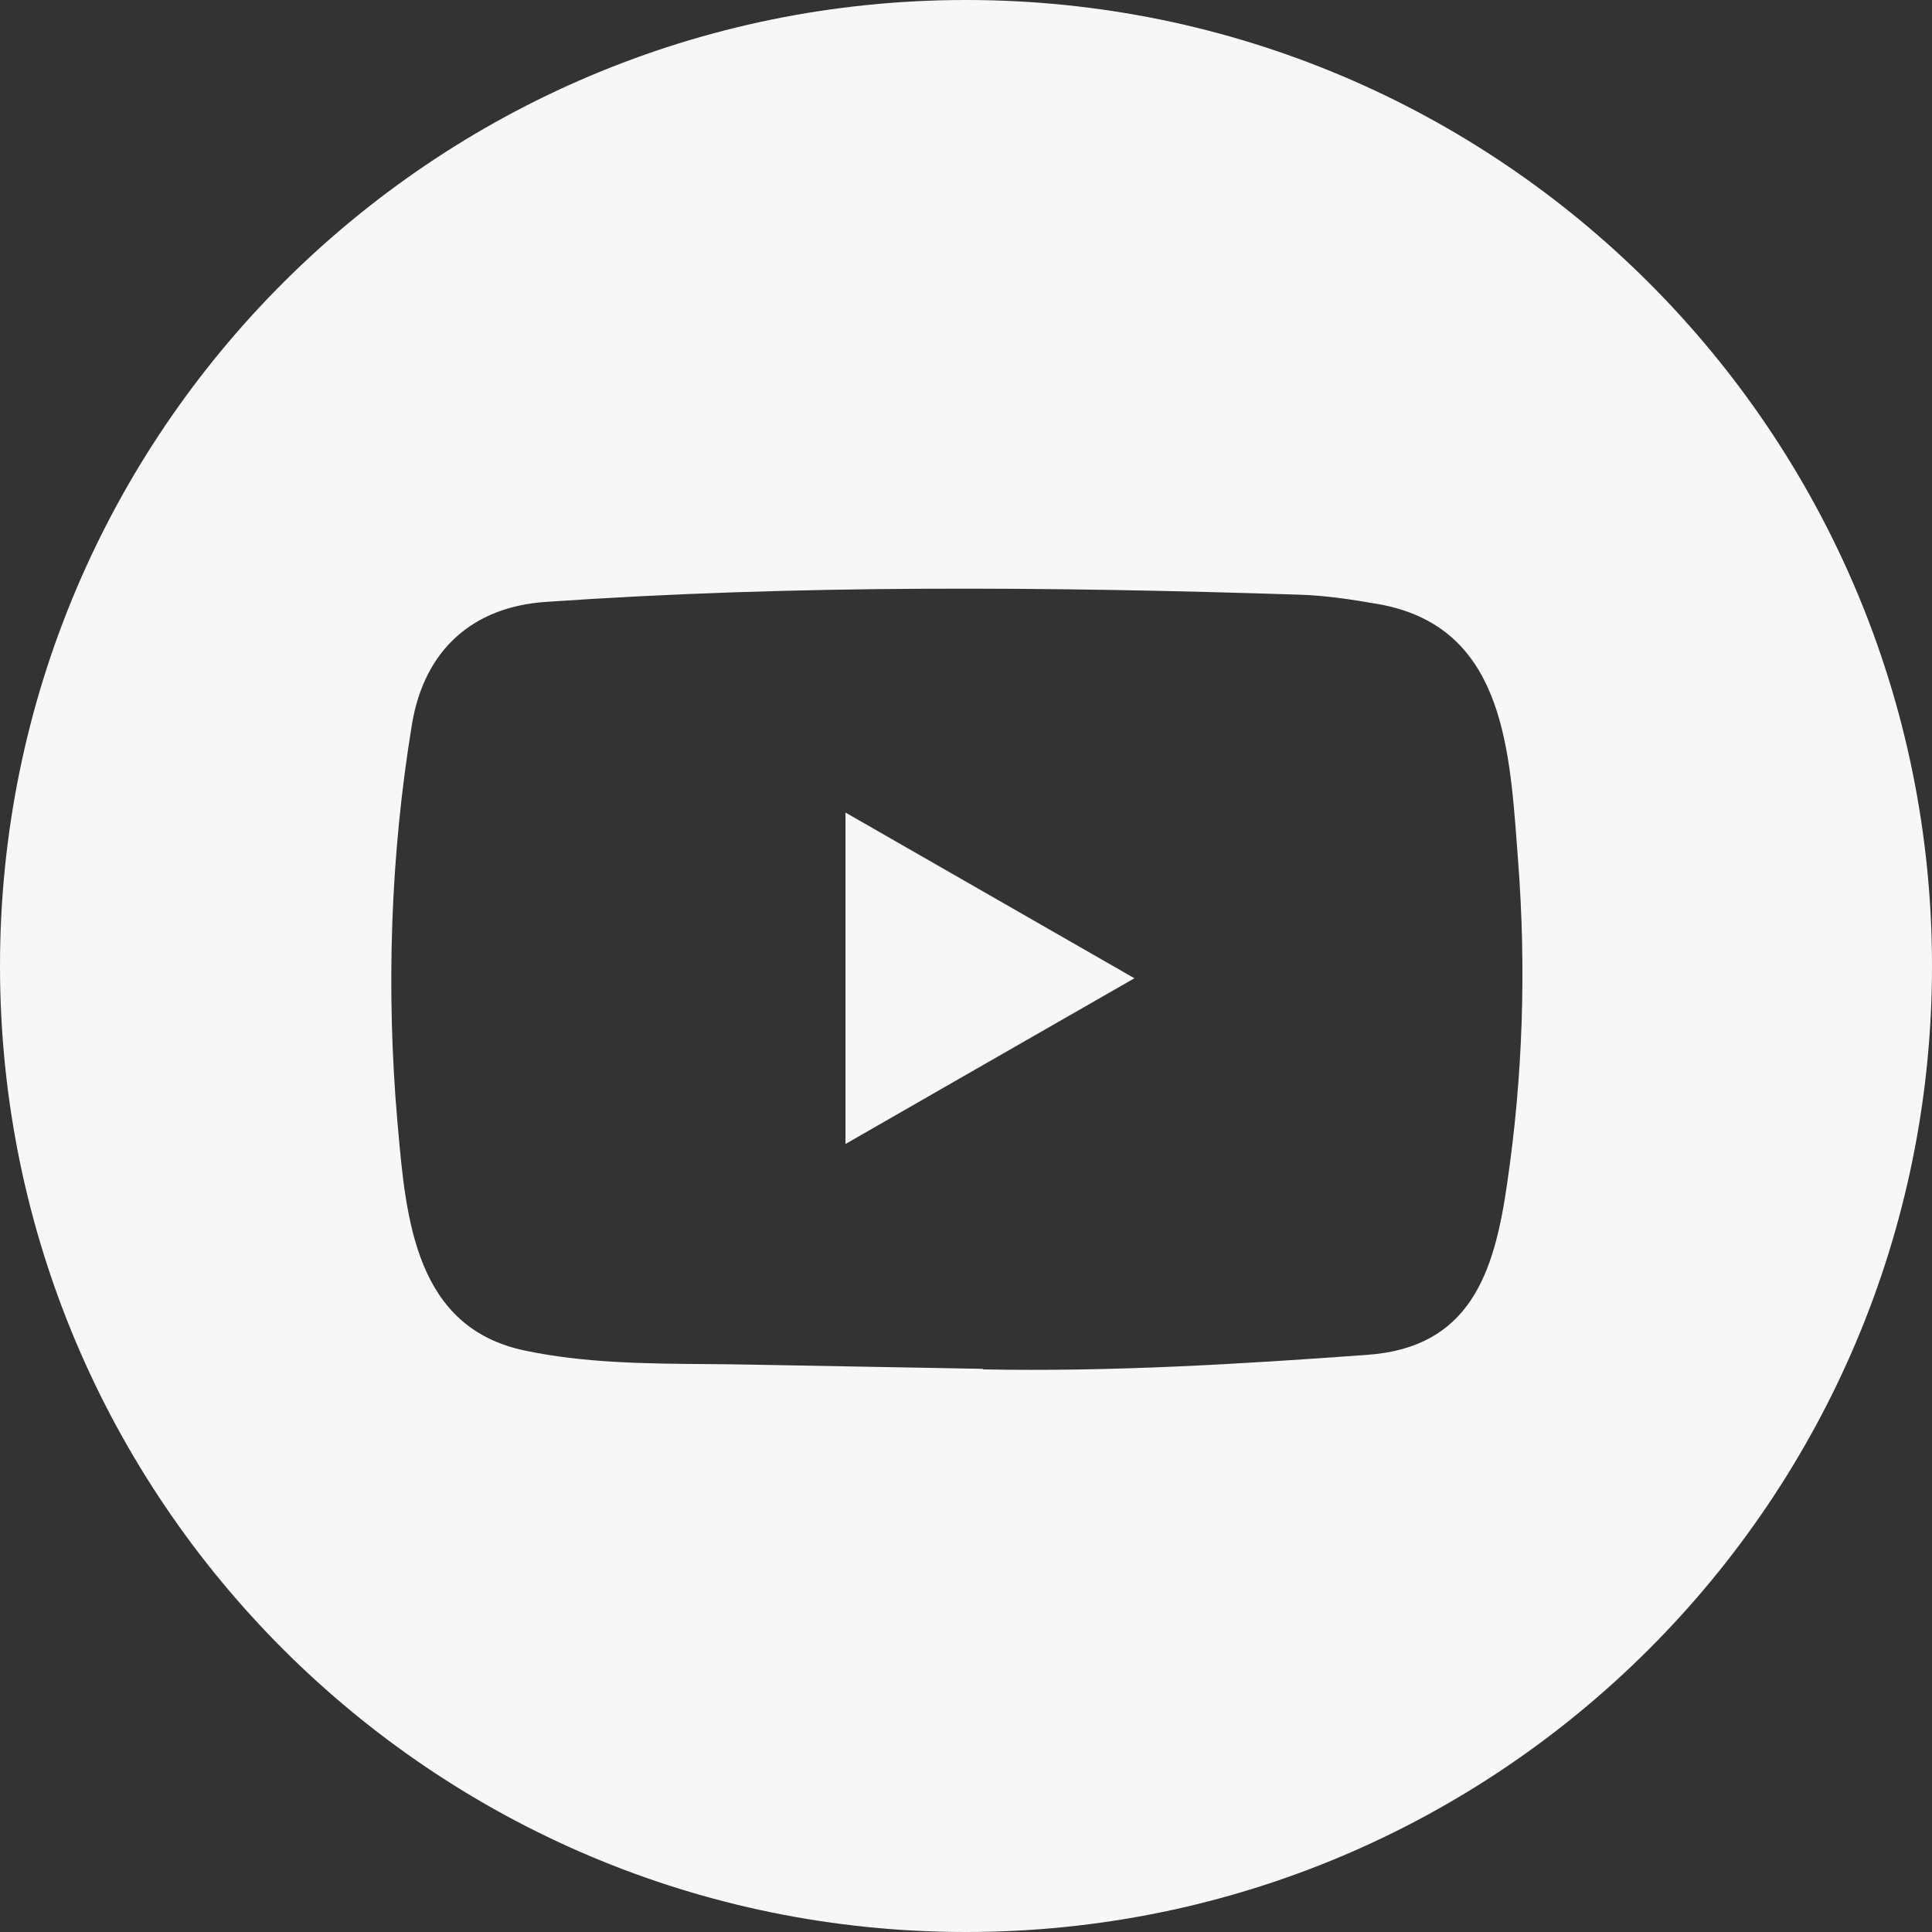 <svg width="40" height="40" viewBox="0 0 40 40" fill="none" xmlns="http://www.w3.org/2000/svg">
<rect x="0" y="0" width="40" height="40" fill="#333333" stroke="none"/>
<g clip-path="url(#clip0_2161_2032)">
<path fill-rule="evenodd" clip-rule="evenodd" d="M20 40C31.046 40 40 31.046 40 20C40 8.954 31.046 0 20 0C8.954 0 0 8.954 0 20C0 31.046 8.954 40 20 40ZM15.525 28.253L20.33 28.34C20.337 28.34 20.353 28.34 20.353 28.352C23.028 28.402 25.635 28.245 28.303 28.051C30.433 27.902 30.937 26.36 31.201 24.521C31.53 22.3 31.602 20.052 31.43 17.816C31.422 17.709 31.414 17.603 31.406 17.495C31.246 15.355 31.066 12.95 28.533 12.507C27.994 12.412 27.443 12.328 26.897 12.312C21.721 12.145 16.5 12.102 11.313 12.461C9.776 12.56 8.783 13.469 8.53 14.991C8.083 17.704 7.991 20.491 8.228 23.227C8.231 23.26 8.234 23.294 8.237 23.327C8.406 25.252 8.604 27.501 10.885 27.966C12.112 28.221 13.362 28.232 14.614 28.242C14.918 28.244 15.222 28.247 15.525 28.253ZM19.998 22.254C19.171 22.729 18.341 23.205 17.505 23.685V16.823C18.427 17.351 19.343 17.877 20.26 18.403C21.33 19.018 22.402 19.633 23.487 20.254C22.319 20.922 21.161 21.587 19.998 22.254Z" fill="#F7F7F8"/>
</g>
<defs>
<clipPath id="clip0_2161_2032">
<rect width="40" height="40" fill="white"/>
</clipPath>
</defs>
</svg>

